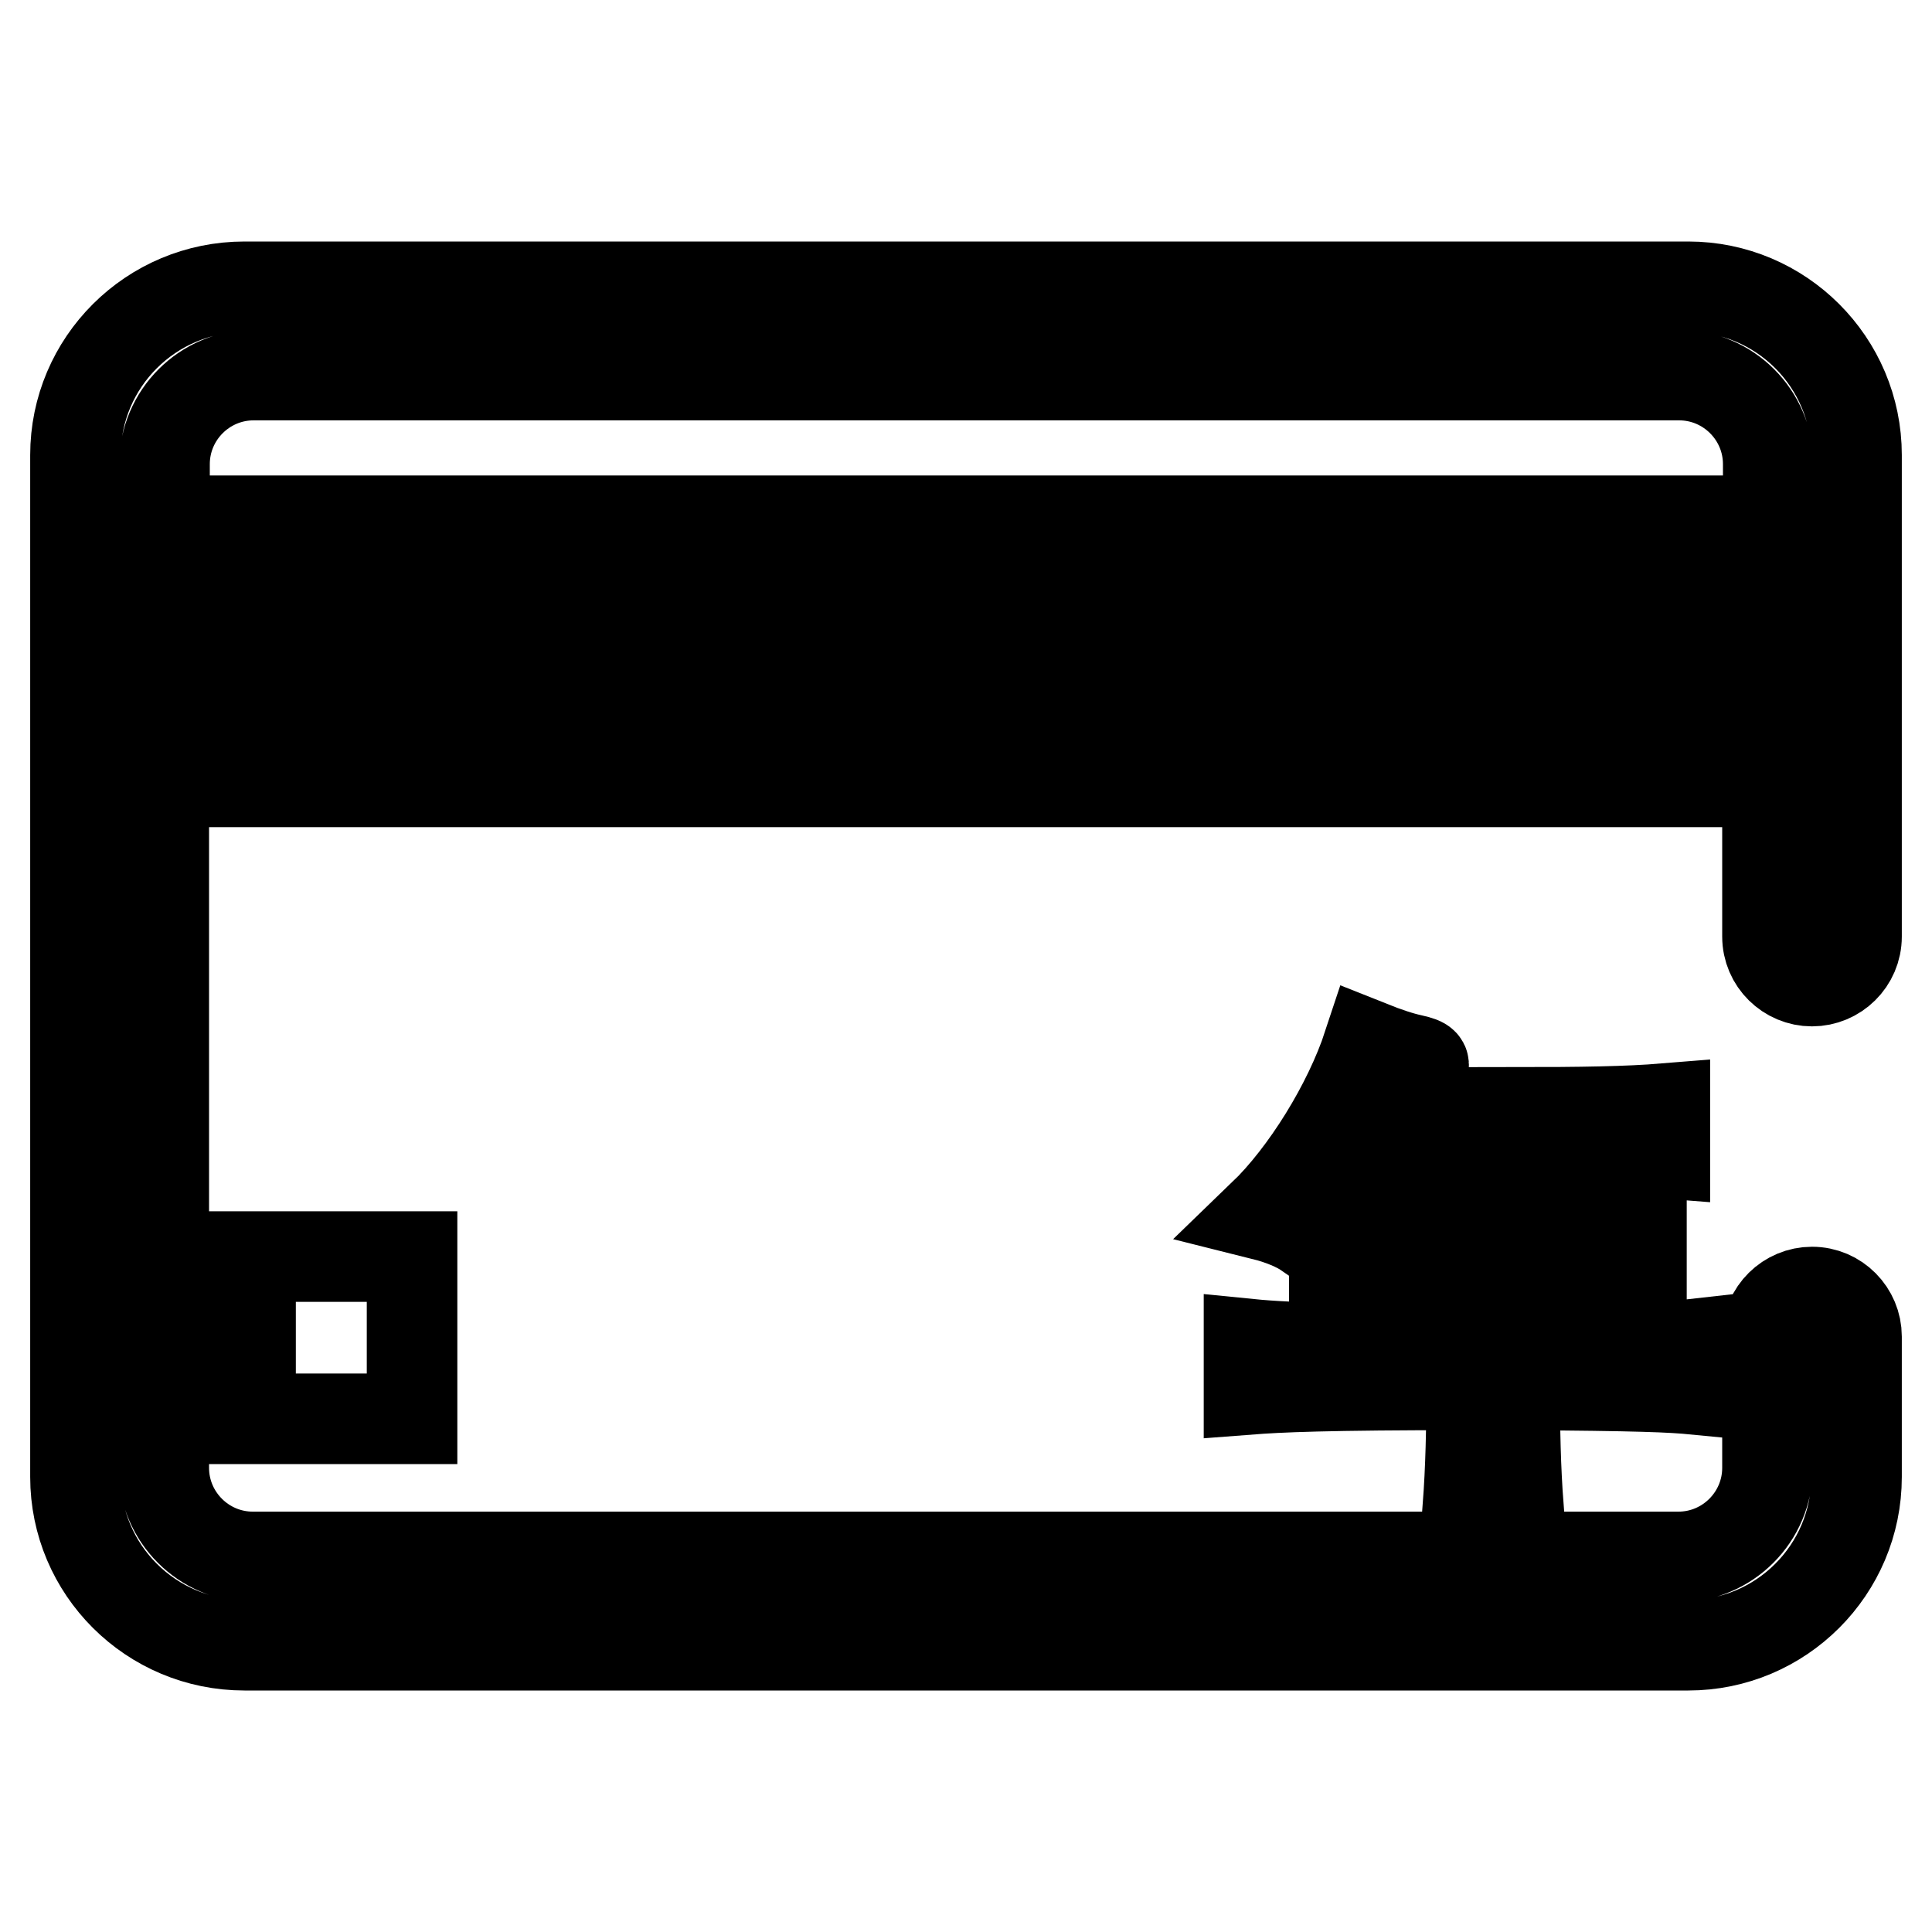 <?xml version="1.0" encoding="utf-8"?>
<!-- Svg Vector Icons : http://www.onlinewebfonts.com/icon -->
<!DOCTYPE svg PUBLIC "-//W3C//DTD SVG 1.1//EN" "http://www.w3.org/Graphics/SVG/1.1/DTD/svg11.dtd">
<svg version="1.1" xmlns="http://www.w3.org/2000/svg" xmlns:xlink="http://www.w3.org/1999/xlink" x="0px" y="0px" viewBox="0 0 256 256" enable-background="new 0 0 256 256" xml:space="preserve">
<g> <path stroke-width="12" fill-opacity="0" stroke="#000000"  d="M240.1,130c3.2,0,5.9-2.6,5.9-5.9V60.3C246,48,236,38,223.7,38H32.4C20,38,10,48,10,60.3v135.4 c0,12.3,10,22.3,22.4,22.3h191.3c12.3,0,22.3-10,22.3-22.3v-18.6c0-3.2-2.6-5.9-5.9-5.9c-3.2,0-5.9,2.6-5.9,5.9v0c0,0,0,0,0,0v17.4 c0,6.5-5.3,11.8-11.8,11.8H110c0,0,0,0,0,0H33.5c-6.5,0-11.8-5.3-11.8-11.8v-90.9h212.5v20.5C234.2,127.4,236.9,130,240.1,130z  M21.8,61.5c0-6.5,5.3-11.8,11.8-11.8h188.9c6.5,0,11.8,5.3,11.8,11.8V69H21.8V61.5z M21.8,80.8h212.5v11.1H21.8V80.8z M33.2,166.5 h21.4V188H33.2V166.5z M200.3,147.4c9.4,0,15.4-0.1,20.3-0.5v5.9c-5-0.4-10.9-0.5-19.9-0.5v10.3c6.8-0.1,12.1-0.2,16.8-0.5v5.5 c-5-0.3-10.5-0.5-16.8-0.5v11.6c15.6,0,20.4-0.2,23.9-0.6v6c-3.1-0.3-7.1-0.5-23.9-0.6c0,6,0.1,11,0.5,16.3h-6.7 c0.4-5.4,0.5-10.3,0.5-16.3c-19.6,0-25.6,0.3-29.5,0.6v-6c3,0.3,6.9,0.5,11.3,0.5v-10.4c0-2.2-0.1-4.2-0.5-6.1 c5.4,0.4,11.1,0.5,18.7,0.5v-10.3h-14.1c-2.7,4.6-5.5,8.5-7.7,11.1c-1.3-0.9-3.4-1.8-5.8-2.4c5.6-5.4,11.3-14.6,13.9-22.5 c2.5,1,4.4,1.6,5.8,1.9c1.8,0.4,2,0.7,0.7,1.4c-0.7,0.3-1.7,1.5-4.2,5.7H200.3L200.3,147.4z M182.1,167v11.6H195V167H182.1z"/></g>
</svg>
